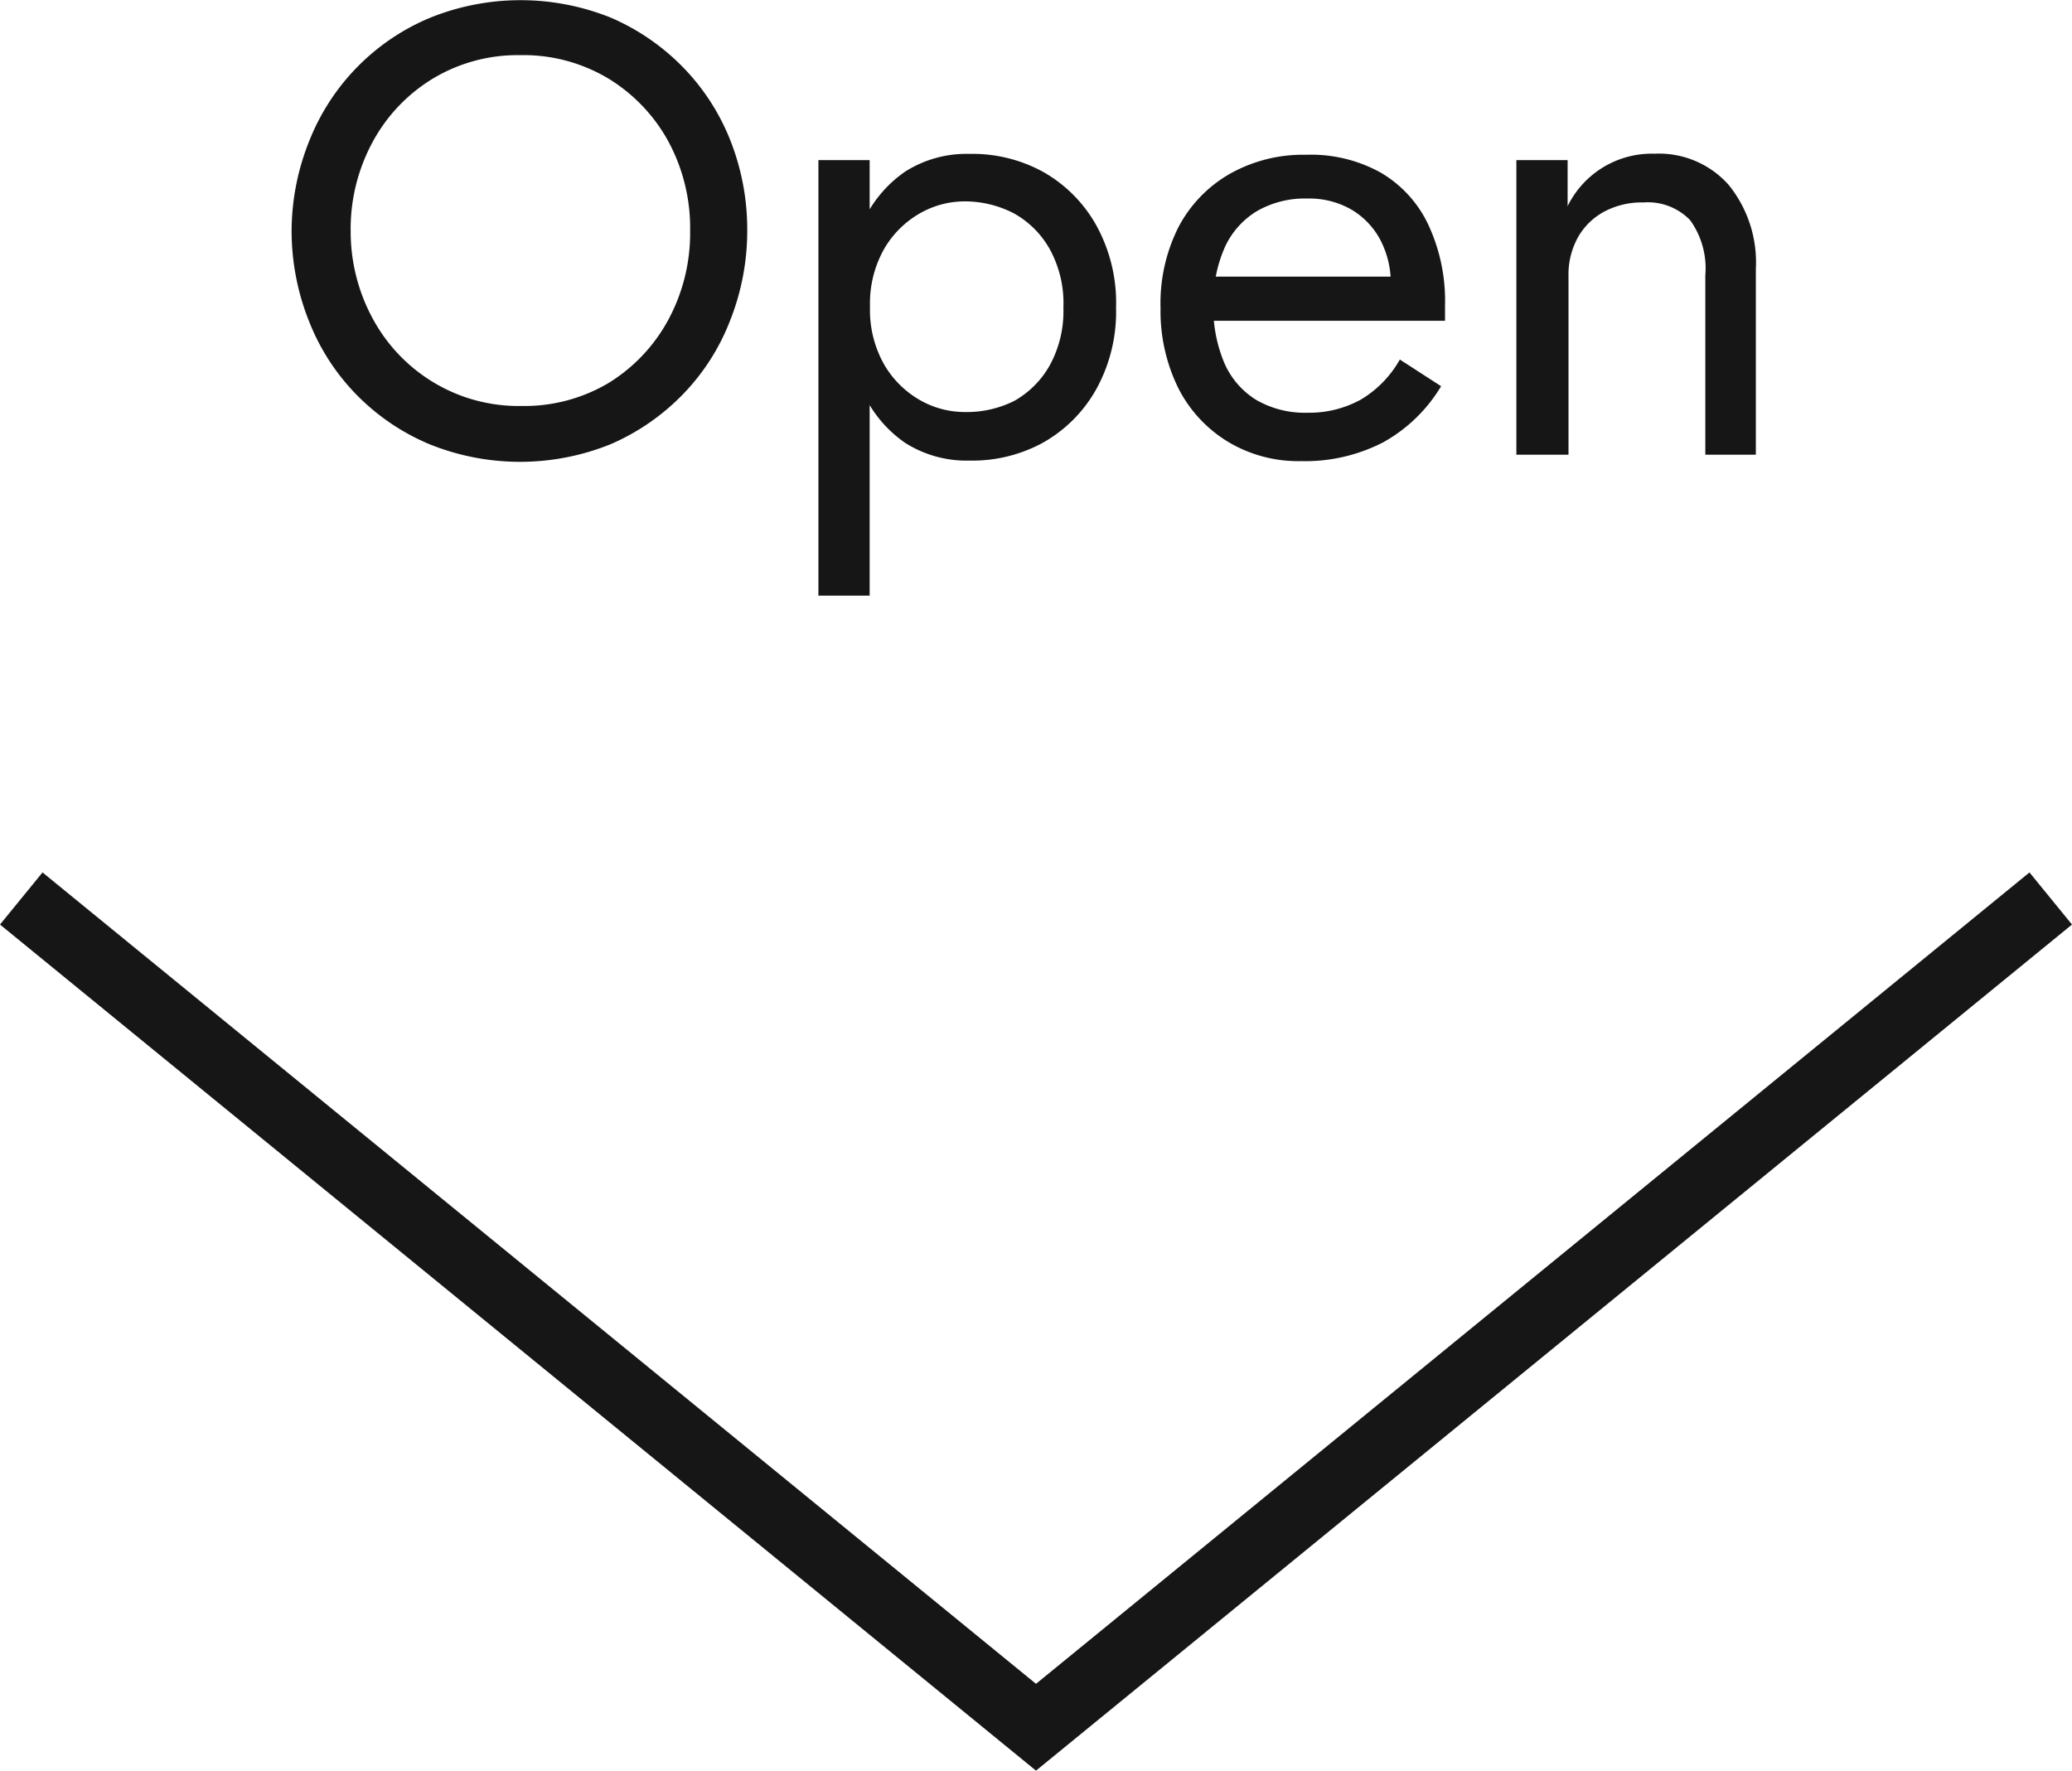 <svg xmlns="http://www.w3.org/2000/svg" viewBox="0 0 116.46 99.53"><defs><style>.cls-1{fill:#161616;}</style></defs><g id="레이어_2" data-name="레이어 2"><g id="레이어_2-2" data-name="레이어 2"><path class="cls-1" d="M17.42,7.83A12.44,12.44,0,0,1,24.17,1,13.58,13.58,0,0,1,34.35,1a12.66,12.66,0,0,1,4,2.74,12.4,12.4,0,0,1,2.68,4.1A13.65,13.65,0,0,1,42,13a13.7,13.7,0,0,1-1,5.11,12.29,12.29,0,0,1-2.68,4.12,12.66,12.66,0,0,1-4,2.74,13.58,13.58,0,0,1-10.18,0,12.49,12.49,0,0,1-4.06-2.74,12.31,12.31,0,0,1-2.69-4.12,13.7,13.7,0,0,1-1-5.11A13.65,13.65,0,0,1,17.42,7.83ZM21,18a9.37,9.37,0,0,0,3.41,3.52,9.24,9.24,0,0,0,4.89,1.3,9.27,9.27,0,0,0,4.92-1.3A9.44,9.44,0,0,0,37.55,18,10.25,10.25,0,0,0,38.79,13a10.25,10.25,0,0,0-1.24-5.08,9.44,9.44,0,0,0-3.38-3.52,9.27,9.27,0,0,0-4.92-1.3,9.24,9.24,0,0,0-4.89,1.3A9.37,9.37,0,0,0,21,7.88,10.25,10.25,0,0,0,19.71,13,10.25,10.25,0,0,0,21,18Z"/><path class="cls-1" d="M46,33.48V9h2.88V33.48ZM61.61,21.89a7.83,7.83,0,0,1-3,3,8.27,8.27,0,0,1-4.12,1,6.43,6.43,0,0,1-3.62-1,6.94,6.94,0,0,1-2.44-3,11.05,11.05,0,0,1-.89-4.61,11.05,11.05,0,0,1,.89-4.63,6.94,6.94,0,0,1,2.44-3,6.43,6.43,0,0,1,3.62-1,8.27,8.27,0,0,1,4.12,1,7.84,7.84,0,0,1,3,3,9,9,0,0,1,1.12,4.63A9,9,0,0,1,61.61,21.89ZM59,14a5.23,5.23,0,0,0-2-2,6,6,0,0,0-2.83-.68,5.07,5.07,0,0,0-2.48.68,5.44,5.44,0,0,0-2,2,6.22,6.22,0,0,0-.79,3.24,6.22,6.22,0,0,0,.79,3.24,5.44,5.44,0,0,0,2,2,5.07,5.07,0,0,0,2.48.68A6,6,0,0,0,57,22.54a5.23,5.23,0,0,0,2-2,6.32,6.32,0,0,0,.77-3.24A6.32,6.32,0,0,0,59,14Z"/><path class="cls-1" d="M69,24.82a7.48,7.48,0,0,1-2.77-3,9.81,9.81,0,0,1-1-4.5,9.53,9.53,0,0,1,1-4.54,7.42,7.42,0,0,1,2.88-3,8.37,8.37,0,0,1,4.3-1.08,8.06,8.06,0,0,1,4.19,1,6.69,6.69,0,0,1,2.68,2.93,10.11,10.11,0,0,1,.94,4.54c0,.16,0,.34,0,.52s0,.29,0,.34H67.09V15.55H79l-1.15,1.66a2.56,2.56,0,0,0,.21-.56,2.45,2.45,0,0,0,.11-.63,5.21,5.21,0,0,0-.6-2.56,4.34,4.34,0,0,0-1.63-1.69,4.74,4.74,0,0,0-2.45-.61,5.4,5.4,0,0,0-2.83.7,4.61,4.61,0,0,0-1.8,2,7.68,7.68,0,0,0-.66,3.22,8,8,0,0,0,.61,3.31,4.57,4.57,0,0,0,1.8,2.09,5.45,5.45,0,0,0,2.88.72,6,6,0,0,0,3-.74,6.08,6.08,0,0,0,2.19-2.25L81,21.71a8.74,8.74,0,0,1-3.25,3.15,9.56,9.56,0,0,1-4.63,1.06A7.66,7.66,0,0,1,69,24.82Z"/><path class="cls-1" d="M95,12.38a3.3,3.3,0,0,0-2.63-1,4.48,4.48,0,0,0-2.21.52,3.71,3.71,0,0,0-1.48,1.46,4.32,4.32,0,0,0-.52,2.16V25.56H85.23V9h2.88v2.59A5.27,5.27,0,0,1,93,8.64a5.24,5.24,0,0,1,4.16,1.75,6.92,6.92,0,0,1,1.53,4.73V25.56H95.85V15.48A4.64,4.64,0,0,0,95,12.38Z"/><polygon class="cls-1" points="58.23 99.53 0 51.97 2.39 49.04 58.23 94.65 114.07 49.04 116.46 51.97 58.23 99.53"/></g></g></svg>